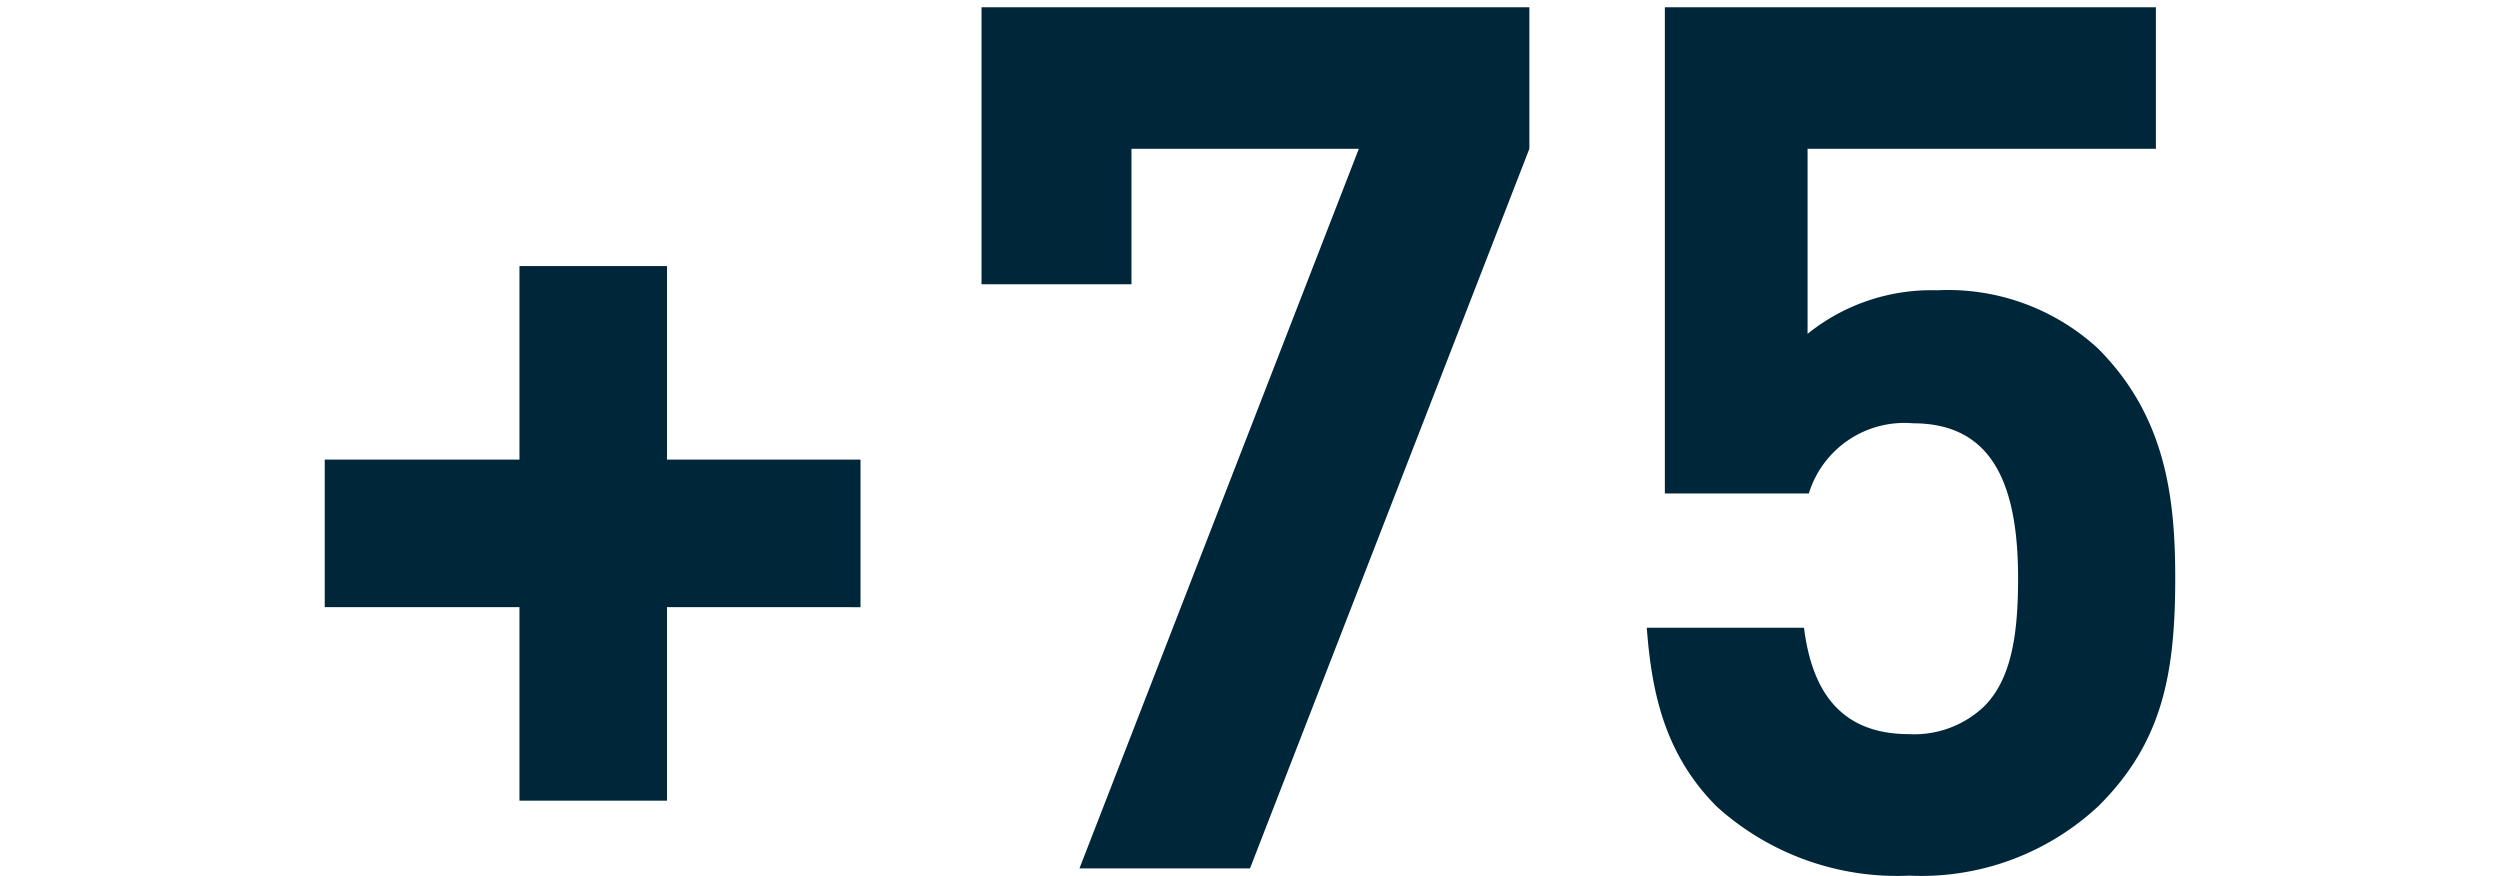 <svg id="Layer_1" data-name="Layer 1" xmlns="http://www.w3.org/2000/svg" viewBox="0 0 93.014 32.579"><defs><style>.cls-1{fill:#00263a;}</style></defs><path class="cls-1" d="M24.816,22.589v7.2H19.327V22.589H12.082V17.1h7.245V9.9h5.489v7.2h7.2v5.49Z"/><path class="cls-1" d="M46.507,32.309H40.162L50.557,5.535h-8.46v5.04h-5.579V.271H56.901V5.535Z"/><path class="cls-1" d="M78.097,29.969a9.665,9.665,0,0,1-7.064,2.61,10.004,10.004,0,0,1-7.155-2.565c-1.979-1.98-2.43-4.32-2.609-6.66h5.85c.314,2.52,1.484,3.96,3.915,3.96a3.764,3.764,0,0,0,2.789-1.035c1.035-1.035,1.261-2.745,1.261-4.77,0-3.69-1.08-5.76-3.915-5.76a3.719,3.719,0,0,0-3.87,2.61H61.942V.271H80.212V5.535h-12.96v6.885a7.347,7.347,0,0,1,4.814-1.62,8.25,8.25,0,0,1,5.985,2.16c2.52,2.52,2.88,5.535,2.88,8.55C80.932,25.109,80.436,27.629,78.097,29.969Z"/></svg>